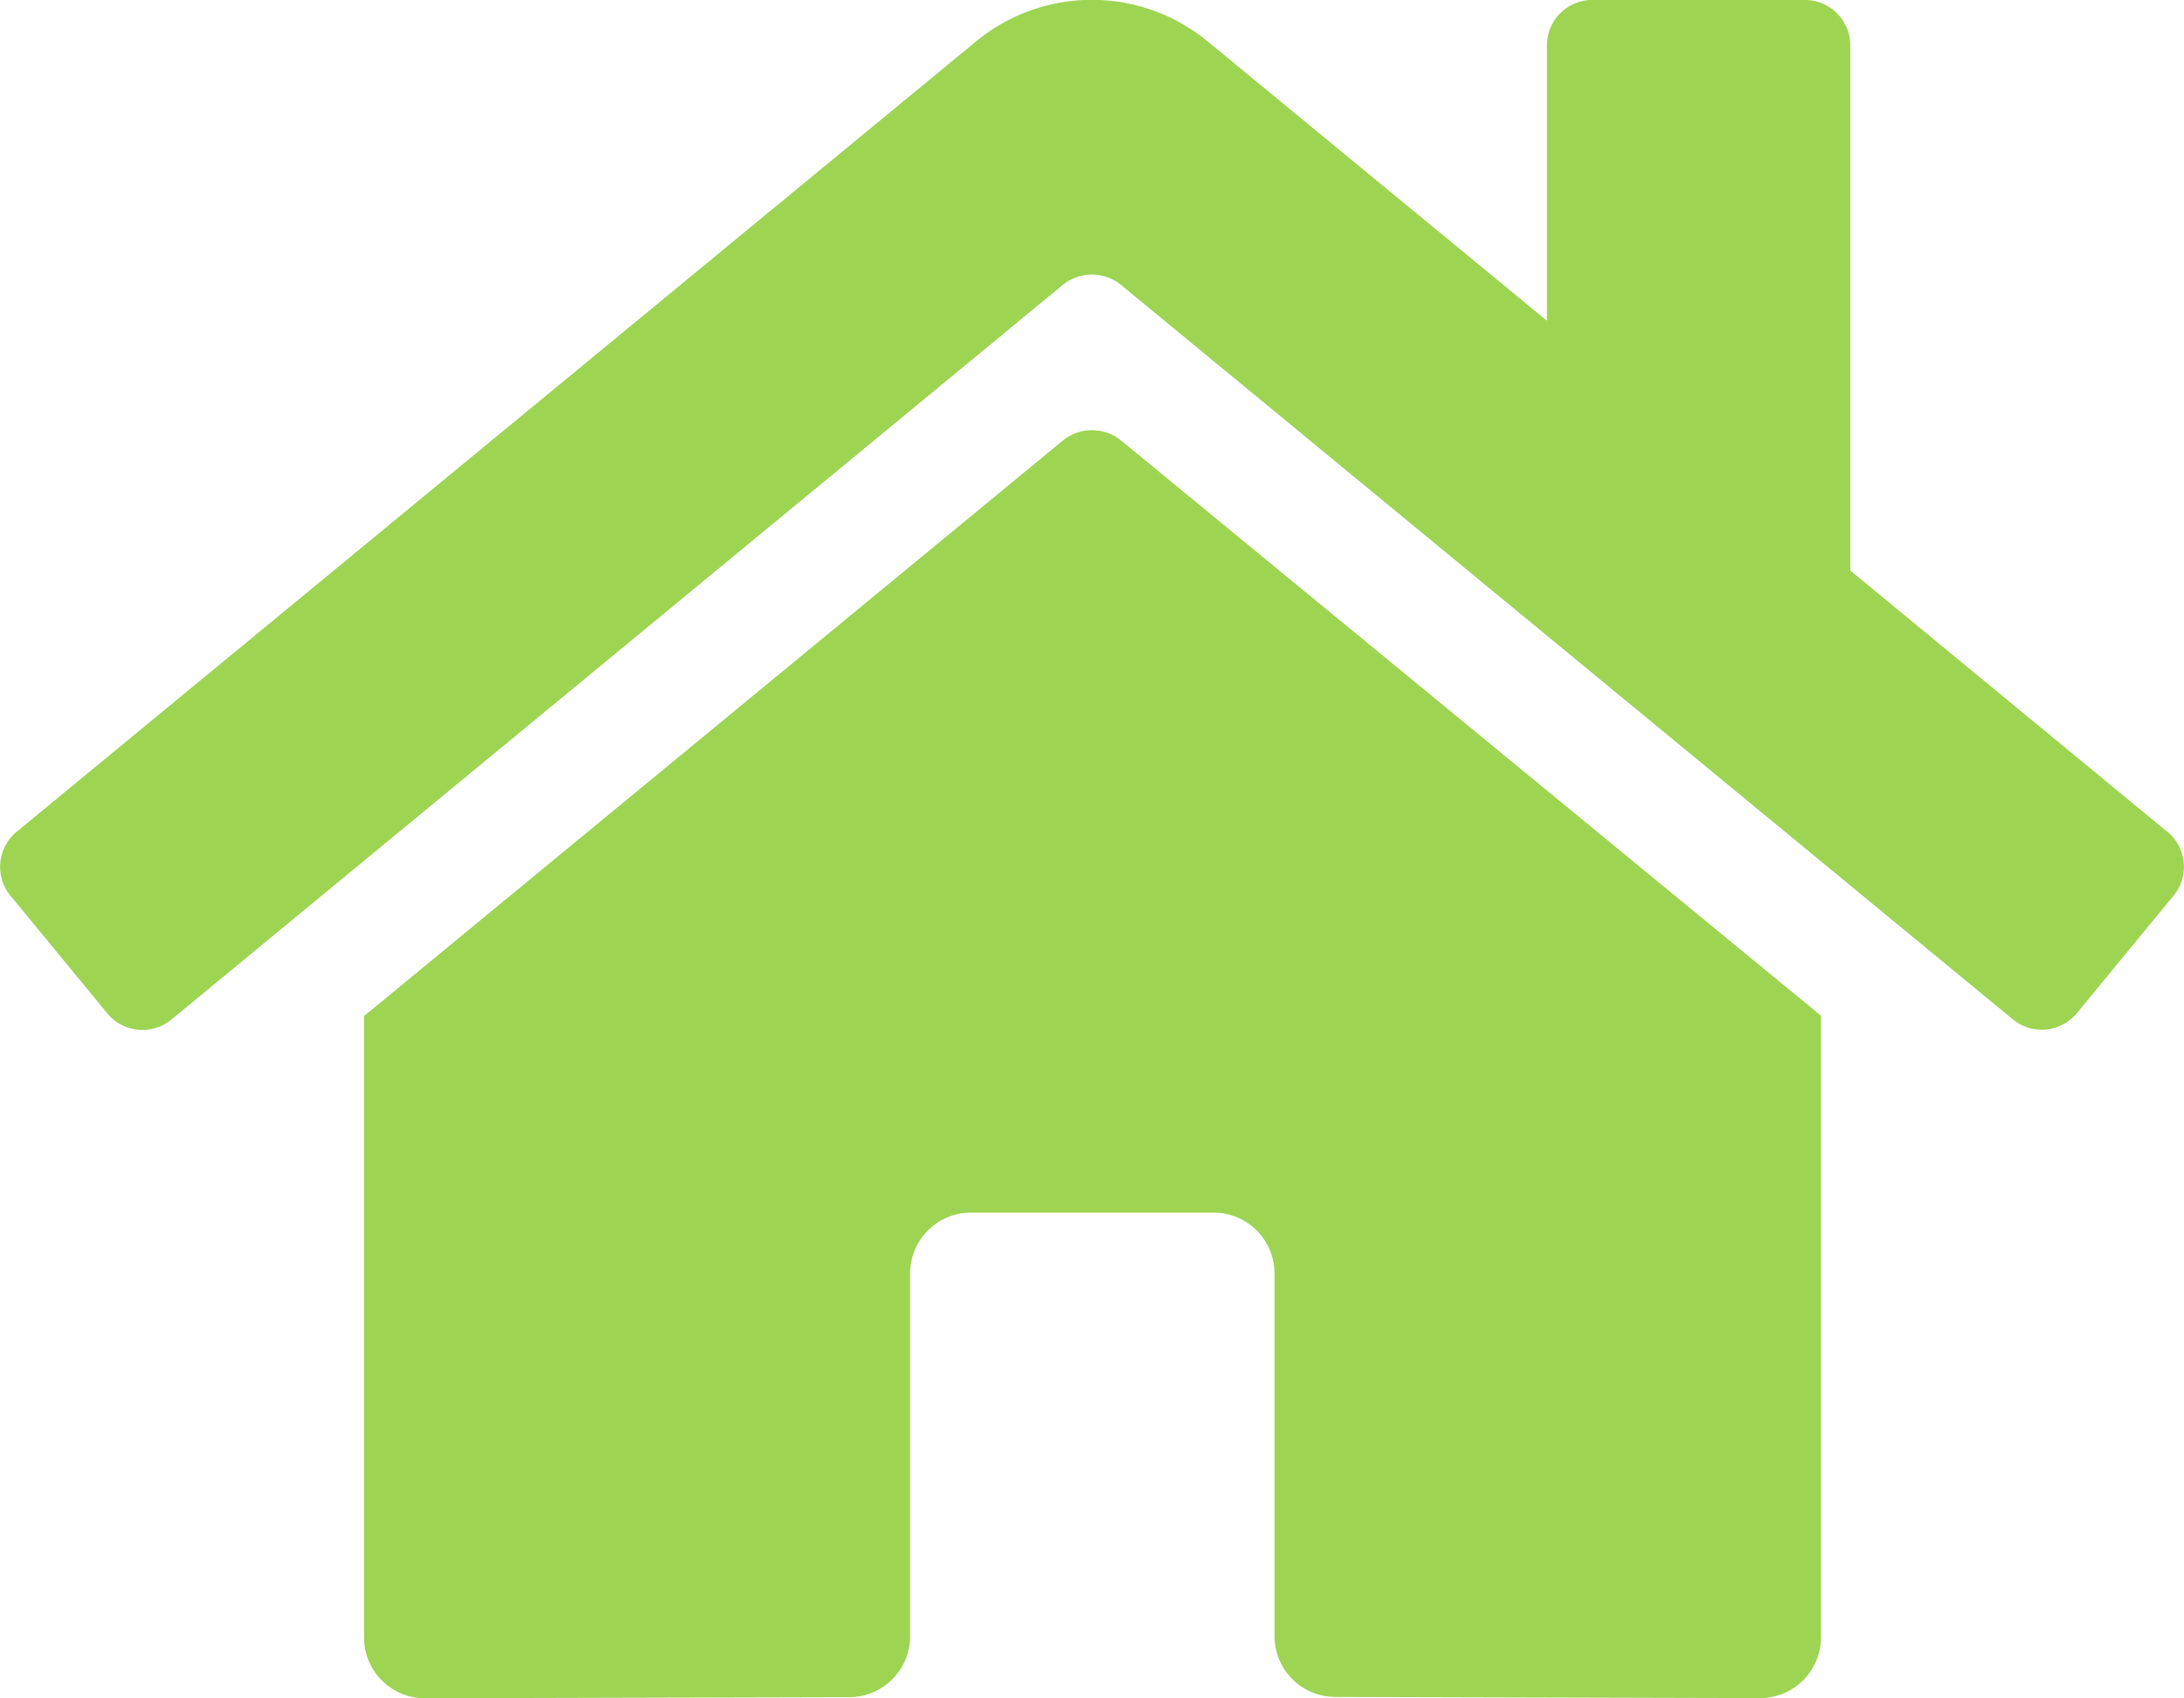 <svg xmlns="http://www.w3.org/2000/svg" width="39.454" height="30.681" viewBox="0 0 39.454 30.681">
  <path id="Icon_awesome-home" data-name="Icon awesome-home" d="M19.2,10.213,6.575,20.613V31.838a1.1,1.1,0,0,0,1.1,1.1l7.675-.02a1.1,1.1,0,0,0,1.09-1.1V25.263a1.1,1.1,0,0,1,1.1-1.1h4.383a1.1,1.1,0,0,1,1.1,1.1v6.551a1.1,1.1,0,0,0,1.1,1.1l7.672.021a1.1,1.1,0,0,0,1.1-1.1V20.606L20.251,10.213A.835.835,0,0,0,19.2,10.213ZM39.15,17.282l-5.726-4.72V3.075a.822.822,0,0,0-.822-.822H28.766a.822.822,0,0,0-.822.822V8.049L21.812,3a3.288,3.288,0,0,0-4.178,0L.3,17.282a.822.822,0,0,0-.11,1.158l1.747,2.123a.822.822,0,0,0,1.158.112L19.2,7.4a.835.835,0,0,1,1.048,0l16.111,13.27a.822.822,0,0,0,1.158-.11l1.747-2.123a.822.822,0,0,0-.116-1.16Z" transform="translate(0.001 -2.254)" fill="#9dd553"/>
</svg>

